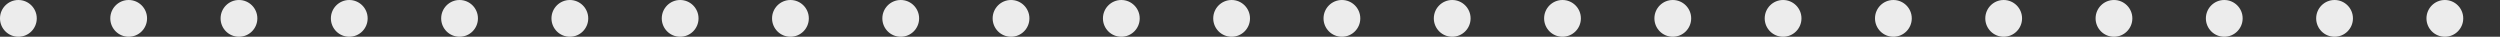 <?xml version="1.0" encoding="UTF-8"?> <svg xmlns="http://www.w3.org/2000/svg" width="136" height="2" viewBox="0 0 136 2" fill="none"><rect x="0" y="0" width="136" height="2" fill="#333333" stroke="none"/><g clip-path="url(#clip0_223_15684)"><path d="M1 2C1.552 2 2 1.552 2 1C2 0.448 1.552 0 1 0C0.448 0 0 0.448 0 1C0 1.552 0.448 2 1 2Z" fill="#ECECEC"></path><path d="M7 2C7.552 2 8 1.552 8 1C8 0.448 7.552 0 7 0C6.448 0 6 0.448 6 1C6 1.552 6.448 2 7 2Z" fill="#ECECEC"></path><path d="M13 2C13.552 2 14 1.552 14 1C14 0.448 13.552 0 13 0C12.448 0 12 0.448 12 1C12 1.552 12.448 2 13 2Z" fill="#ECECEC"></path><path d="M19 2C19.552 2 20 1.552 20 1C20 0.448 19.552 0 19 0C18.448 0 18 0.448 18 1C18 1.552 18.448 2 19 2Z" fill="#ECECEC"></path><path d="M25 2C25.552 2 26 1.552 26 1C26 0.448 25.552 0 25 0C24.448 0 24 0.448 24 1C24 1.552 24.448 2 25 2Z" fill="#ECECEC"></path><path d="M31 2C31.552 2 32 1.552 32 1C32 0.448 31.552 0 31 0C30.448 0 30 0.448 30 1C30 1.552 30.448 2 31 2Z" fill="#ECECEC"></path><path d="M37 2C37.552 2 38 1.552 38 1C38 0.448 37.552 0 37 0C36.448 0 36 0.448 36 1C36 1.552 36.448 2 37 2Z" fill="#ECECEC"></path><path d="M43 2C43.552 2 44 1.552 44 1C44 0.448 43.552 0 43 0C42.448 0 42 0.448 42 1C42 1.552 42.448 2 43 2Z" fill="#ECECEC"></path><path d="M49 2C49.552 2 50 1.552 50 1C50 0.448 49.552 0 49 0C48.448 0 48 0.448 48 1C48 1.552 48.448 2 49 2Z" fill="#ECECEC"></path><path d="M55 2C55.552 2 56 1.552 56 1C56 0.448 55.552 0 55 0C54.448 0 54 0.448 54 1C54 1.552 54.448 2 55 2Z" fill="#ECECEC"></path><path d="M61 2C61.552 2 62 1.552 62 1C62 0.448 61.552 0 61 0C60.448 0 60 0.448 60 1C60 1.552 60.448 2 61 2Z" fill="#ECECEC"></path><path d="M67 2C67.552 2 68 1.552 68 1C68 0.448 67.552 0 67 0C66.448 0 66 0.448 66 1C66 1.552 66.448 2 67 2Z" fill="#ECECEC"></path><path d="M73 2C73.552 2 74 1.552 74 1C74 0.448 73.552 0 73 0C72.448 0 72 0.448 72 1C72 1.552 72.448 2 73 2Z" fill="#ECECEC"></path><path d="M79 2C79.552 2 80 1.552 80 1C80 0.448 79.552 0 79 0C78.448 0 78 0.448 78 1C78 1.552 78.448 2 79 2Z" fill="#ECECEC"></path><path d="M85 2C85.552 2 86 1.552 86 1C86 0.448 85.552 0 85 0C84.448 0 84 0.448 84 1C84 1.552 84.448 2 85 2Z" fill="#ECECEC"></path><path d="M91 2C91.552 2 92 1.552 92 1C92 0.448 91.552 0 91 0C90.448 0 90 0.448 90 1C90 1.552 90.448 2 91 2Z" fill="#ECECEC"></path><path d="M97 2C97.552 2 98 1.552 98 1C98 0.448 97.552 0 97 0C96.448 0 96 0.448 96 1C96 1.552 96.448 2 97 2Z" fill="#ECECEC"></path><path d="M103 2C103.552 2 104 1.552 104 1C104 0.448 103.552 0 103 0C102.448 0 102 0.448 102 1C102 1.552 102.448 2 103 2Z" fill="#ECECEC"></path><path d="M109 2C109.552 2 110 1.552 110 1C110 0.448 109.552 0 109 0C108.448 0 108 0.448 108 1C108 1.552 108.448 2 109 2Z" fill="#ECECEC"></path><path d="M115 2C115.552 2 116 1.552 116 1C116 0.448 115.552 0 115 0C114.448 0 114 0.448 114 1C114 1.552 114.448 2 115 2Z" fill="#ECECEC"></path><path d="M121 2C121.552 2 122 1.552 122 1C122 0.448 121.552 0 121 0C120.448 0 120 0.448 120 1C120 1.552 120.448 2 121 2Z" fill="#ECECEC"></path><path d="M127 2C127.552 2 128 1.552 128 1C128 0.448 127.552 0 127 0C126.448 0 126 0.448 126 1C126 1.552 126.448 2 127 2Z" fill="#ECECEC"></path><path d="M133 2C133.552 2 134 1.552 134 1C134 0.448 133.552 0 133 0C132.448 0 132 0.448 132 1C132 1.552 132.448 2 133 2Z" fill="#ECECEC"></path></g><defs><clipPath id="clip0_223_15684"><rect width="136" height="2" fill="white"></rect></clipPath></defs></svg> 